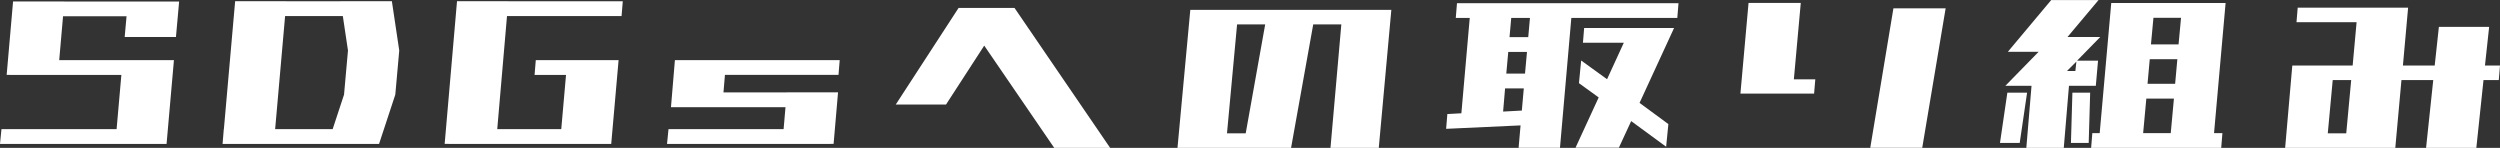 <?xml version="1.0" encoding="UTF-8"?>
<svg id="_レイヤー_2" data-name="レイヤー 2" xmlns="http://www.w3.org/2000/svg" viewBox="0 0 495.44 29.3">
  <rect x="0" y="0" width="495.44" height="29.3" fill="#333333" stroke="none"/>
  <defs>
    <style>
      .cls-1 {
        fill: #fff;
        stroke-width: 0px;
      }
    </style>
  </defs>
  <g id="_レイヤー_1-2" data-name="レイヤー 1">
    <g>
      <path class="cls-1" d="m0,28.52l.29-2.93h32.96l-.24,2.93H0Zm1.32-13.67L2.59.29h10.16l-1.27,14.55H1.32Zm.68,0l.24-2.93h31.49l-.24,2.93H2Zm.98-11.62l.24-2.93h31.49l-.24,2.93H2.98Zm19.87,25.29l1.46-16.6h10.16l-1.46,16.6h-10.16Zm1.86-21.19l.63-7.03h10.16l-.63,7.03h-10.16Z"/>
      <path class="cls-1" d="m44.11,28.52L46.6.24h10.16l-2.49,28.27h-10.16Zm0,0l.24-2.93h23.1l-.24,2.93h-23.1Zm2.25-25.34l.24-2.93h29.3l-.24,2.93h-29.3Zm18.6,25.34l3.22-9.77.78-8.74-1.46-9.77h10.16l1.46,9.77-.78,8.74-3.22,9.77h-10.16Z"/>
      <path class="cls-1" d="m88.12,28.52L90.57.24h10.16l-2.44,28.27h-10.16Zm.83,0l.24-2.93h32.08l-.24,2.93h-32.08Zm1.95-25.34l.24-2.93h32.28l-.24,2.93h-32.28Zm15.04,11.67l.24-2.93h15.67l-.24,2.93h-15.67Zm5.03,13.67l1.46-16.6h10.16l-1.46,16.6h-10.16Z"/>
      <path class="cls-1" d="m132.19,28.52l.29-2.93h32.37l-.24,2.93h-32.42Zm.78-7.28l.78-9.33h10.16l-.78,9.33h-10.16Zm.1,0l.24-2.93h32.37l-.24,2.93h-32.37Zm.73-6.4l.24-2.93h32.37l-.24,2.93h-32.37Zm21.24,13.67l.88-10.21h10.16l-.88,10.21h-10.16Z"/>
      <path class="cls-1" d="m208.92,29.3l-13.87-20.26-7.57,11.67h-9.96l12.45-19.14h11.08l18.95,27.73h-11.08Z"/>
      <path class="cls-1" d="m233.35,29.3l2.54-27.34h39.84l-2.49,27.34h-9.57l2.15-24.46h-5.57l-4.39,24.46h-22.51Zm17.38-24.46h-5.57l-2,21.58h3.71l3.86-21.58Z"/>
      <path class="cls-1" d="m288.5,3.56l.24-2.93h43.9l-.24,2.93h-21l-2.25,25.73h-8.2l.39-4.44-14.75.68.24-2.93,2.78-.15,1.66-18.9h-2.78Zm9.38,18.55l3.71-.2.39-4.39h-3.71l-.39,4.59Zm.63-7.52h3.71l.39-4.3h-3.71l-.39,4.3Zm.98-11.04l-.34,3.81h3.71l.34-3.81h-3.71Zm14.21,4.93l.24-2.93h17.82l-6.84,14.84,5.71,4.2-.44,4.49-6.93-5.08-2.44,5.27h-8.59l4.59-9.96-3.91-2.83.44-4.49,5.13,3.71,3.32-7.23h-8.11Z"/>
      <path class="cls-1" d="m344.91,18.55l1.61-17.97h10.35l-1.37,15.14h4.25l-.24,2.83h-14.6Zm25.73,10.74l4.59-27.64h10.35l-4.64,27.64h-10.3Z"/>
      <path class="cls-1" d="m396.35,28.32l1.46-9.96h3.91l-1.46,9.96h-3.91Zm5.22.98l1.03-12.3h-5.18l6.59-6.74h-6.1l8.59-10.25h9.38l-6.15,7.32h6.49l-4.59,4.69h4.15l-.44,4.98h-5.32l-1.03,12.3h-7.42Zm8.06-15.23h1.66l.2-1.86-1.86,1.86Zm.78,14.26l.29-9.96h3.52l-.29,9.96h-3.52Zm4,.98l.24-2.93h1.46l2.29-25.78h22.66l-2.29,25.78h1.66l-.24,2.93h-25.78Zm16.41-9.77h-5.47l-.63,6.84h5.47l.63-6.84Zm.68-7.81h-5.47l-.44,4.88h5.47l.44-4.88Zm-4.74-8.2l-.49,5.27h5.47l.49-5.27h-5.47Z"/>
      <path class="cls-1" d="m452.86,29.3l1.42-16.31h11.96l.78-8.59h-11.91l.24-2.88h21.88l-1.03,11.47h6.3l.83-7.67h9.96l-.83,7.67h2.98l-.24,2.88h-3.03l-1.42,13.43h-9.96l1.42-13.43h-6.3l-1.22,13.43h-21.83Zm12.11-2.88l.98-10.55h-3.66l-.98,10.55h3.66Z"/>
    </g>
  </g>
</svg>